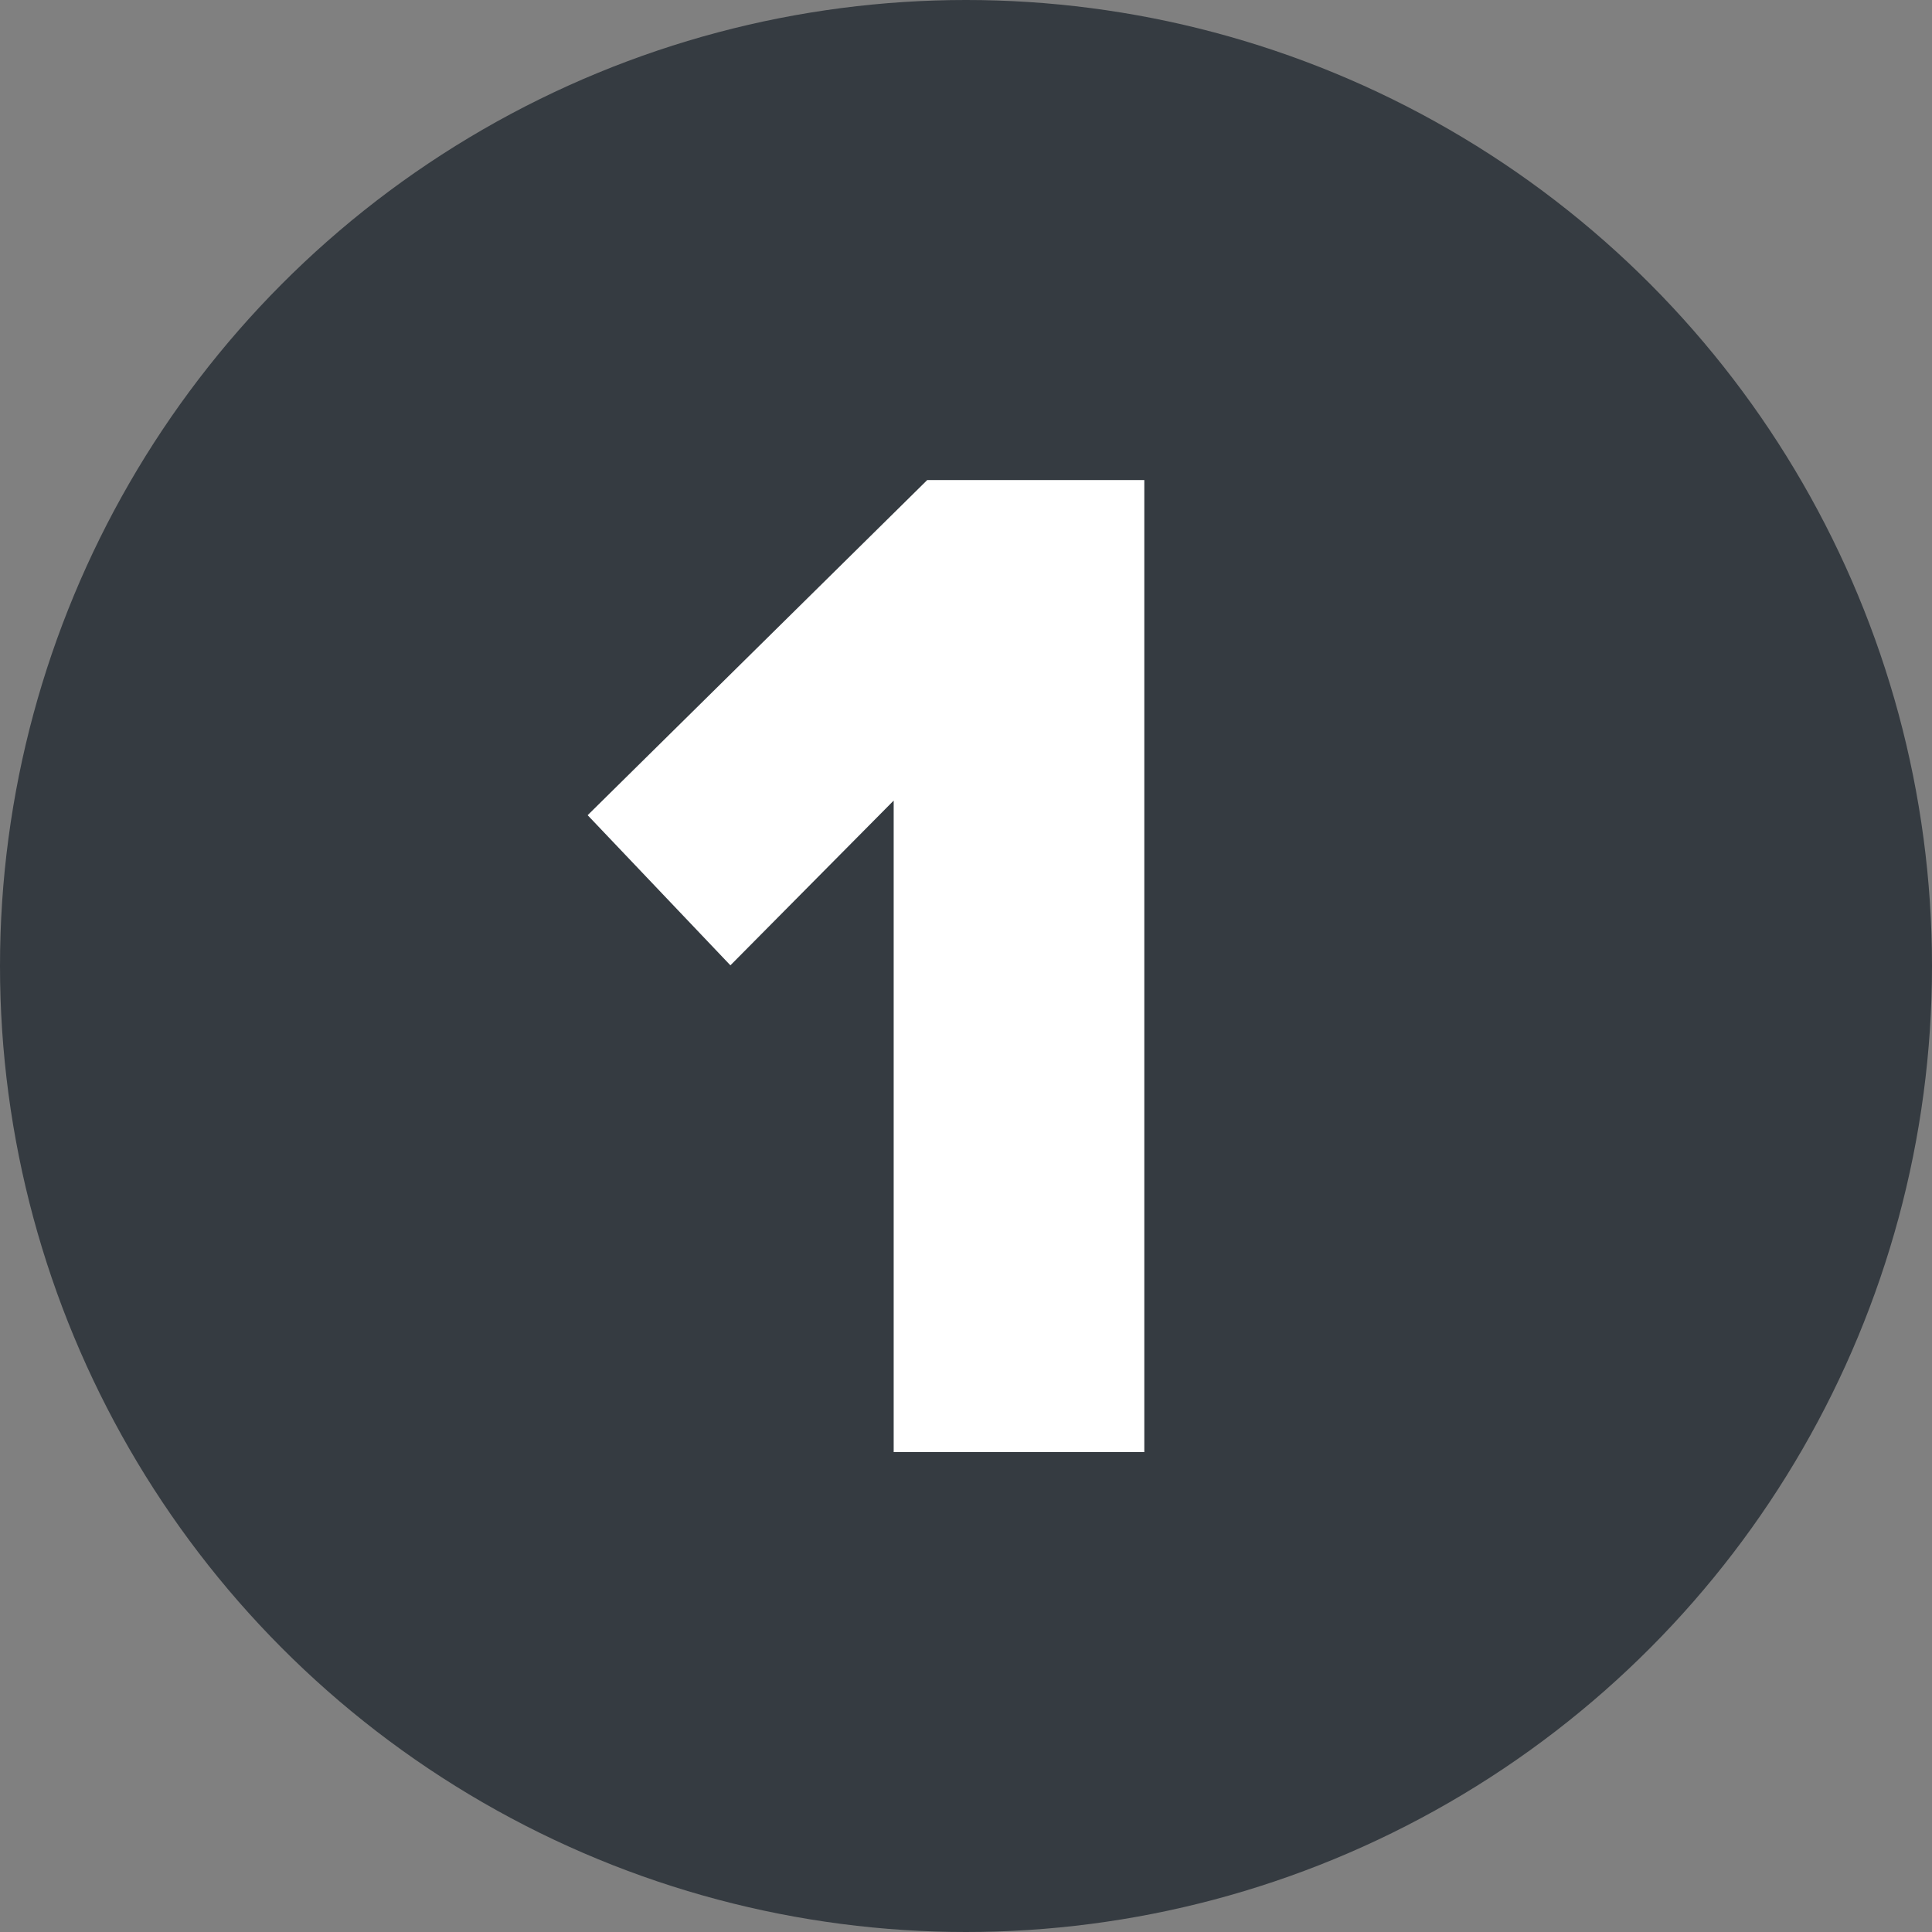 <svg xmlns="http://www.w3.org/2000/svg" xmlns:xlink="http://www.w3.org/1999/xlink" id="Layer_1" x="0px" y="0px" viewBox="0 0 144 144" style="enable-background:new 0 0 144 144;" xml:space="preserve"><rect x="0" y="0" width="144" height="144" fill="#808080" stroke="none"/><style type="text/css">	.st0{fill:#353B41;}	.st1{fill:#FFFFFF;}</style><circle class="st0" cx="72" cy="72" r="72"></circle><g>	<g>		<path class="st1" d="M66.61,59.67L54.44,71.95L43.8,60.76l25.31-24.98h16.18v72.45H66.61V59.67z"></path>	</g></g></svg>